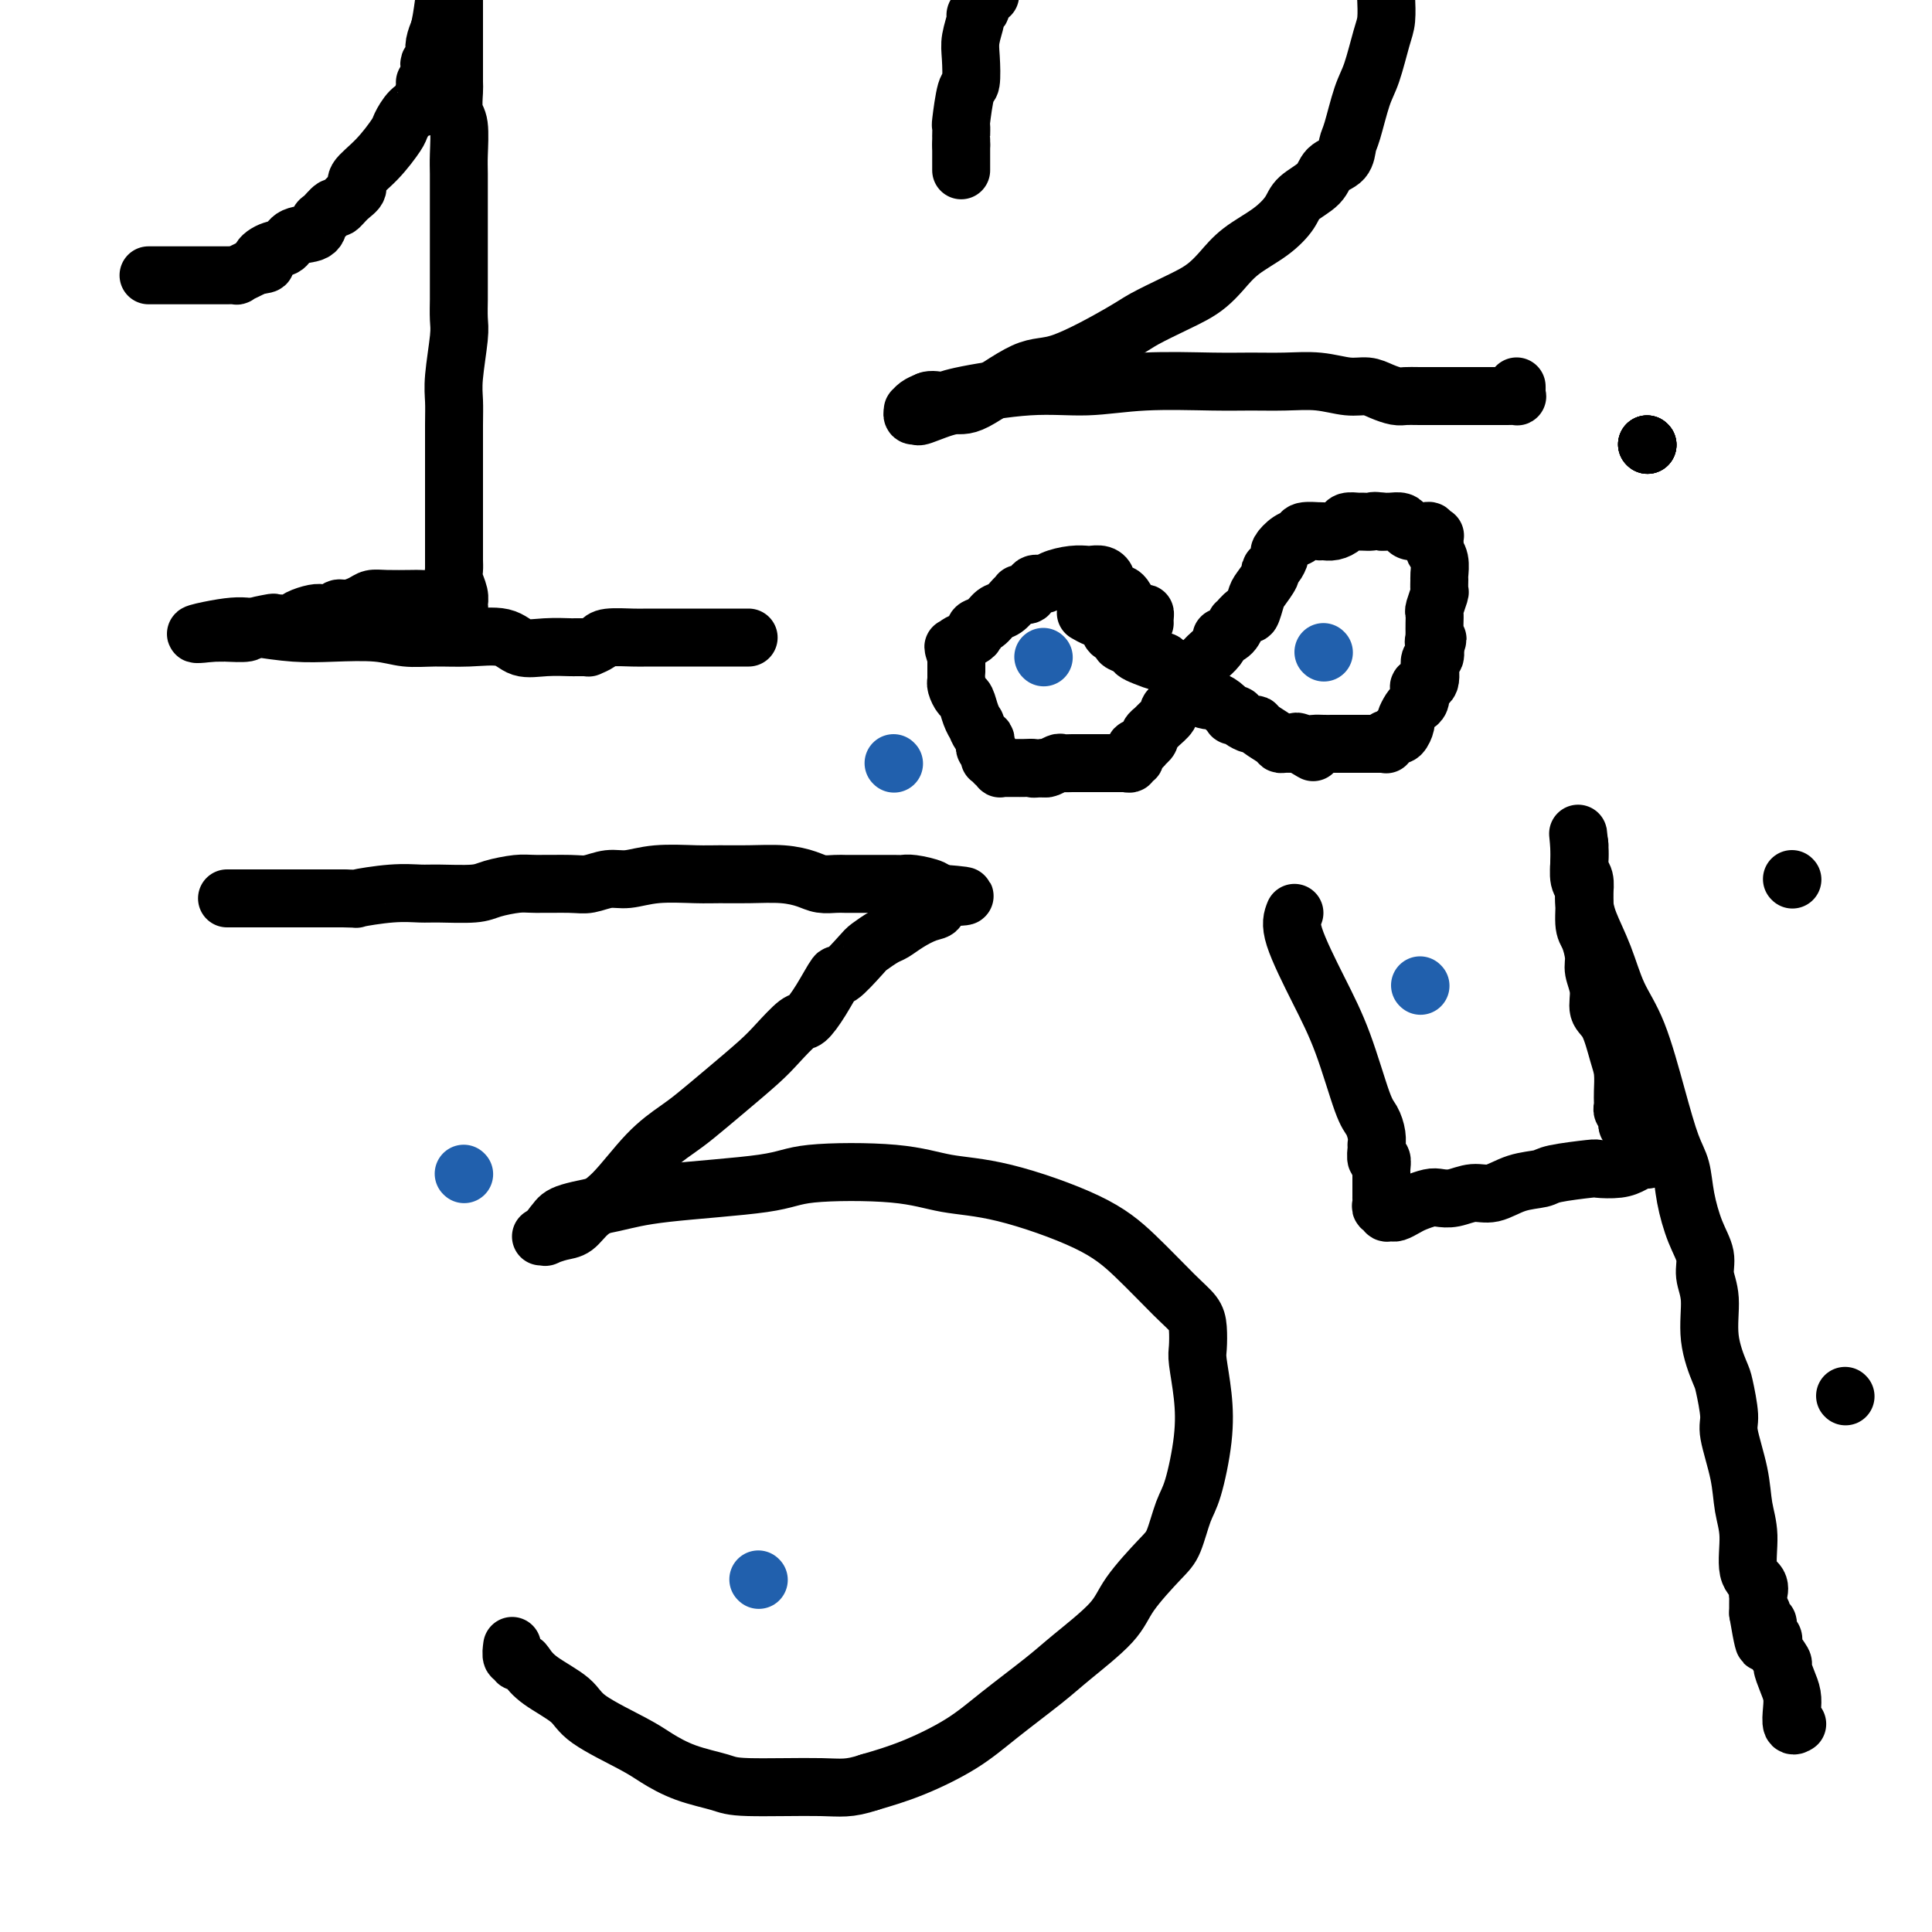 <svg viewBox='0 0 400 400' version='1.1' xmlns='http://www.w3.org/2000/svg' xmlns:xlink='http://www.w3.org/1999/xlink'><g fill='none' stroke='#000000' stroke-width='12' stroke-linecap='round' stroke-linejoin='round'><path d='M31,57c-0.222,-0.000 -0.443,-0.000 0,0c0.443,0.000 1.551,0.000 3,0c1.449,-0.000 3.239,-0.000 4,0c0.761,0.000 0.493,0.000 1,0c0.507,-0.000 1.790,-0.000 3,0c1.210,0.000 2.347,0.001 3,0c0.653,-0.001 0.822,-0.003 1,0c0.178,0.003 0.365,0.012 1,0c0.635,-0.012 1.716,-0.044 2,0c0.284,0.044 -0.231,0.166 0,0c0.231,-0.166 1.209,-0.619 2,-1c0.791,-0.381 1.396,-0.691 2,-1'/><path d='M53,55c3.553,-0.423 1.436,-0.479 1,-1c-0.436,-0.521 0.811,-1.506 2,-2c1.189,-0.494 2.321,-0.498 3,-1c0.679,-0.502 0.907,-1.501 2,-2c1.093,-0.499 3.052,-0.496 4,-1c0.948,-0.504 0.886,-1.514 1,-2c0.114,-0.486 0.403,-0.448 1,-1c0.597,-0.552 1.502,-1.694 2,-2c0.498,-0.306 0.590,0.223 1,0c0.410,-0.223 1.140,-1.198 2,-2c0.860,-0.802 1.851,-1.431 2,-2c0.149,-0.569 -0.543,-1.077 0,-2c0.543,-0.923 2.321,-2.263 4,-4c1.679,-1.737 3.258,-3.873 4,-5c0.742,-1.127 0.648,-1.244 1,-2c0.352,-0.756 1.151,-2.149 2,-3c0.849,-0.851 1.748,-1.158 2,-1c0.252,0.158 -0.142,0.782 0,0c0.142,-0.782 0.822,-2.970 1,-4c0.178,-1.030 -0.145,-0.903 0,-1c0.145,-0.097 0.757,-0.417 1,-1c0.243,-0.583 0.118,-1.427 0,-2c-0.118,-0.573 -0.227,-0.874 0,-1c0.227,-0.126 0.792,-0.077 1,0c0.208,0.077 0.058,0.184 0,0c-0.058,-0.184 -0.026,-0.657 0,-1c0.026,-0.343 0.045,-0.554 0,-1c-0.045,-0.446 -0.156,-1.127 0,-2c0.156,-0.873 0.578,-1.936 1,-3'/><path d='M91,6c0.644,-3.067 0.756,-4.733 1,-6c0.244,-1.267 0.622,-2.133 1,-3'/><path d='M94,0c0.000,0.084 0.000,0.168 0,0c-0.000,-0.168 -0.000,-0.587 0,0c0.000,0.587 0.000,2.181 0,3c-0.000,0.819 -0.000,0.861 0,1c0.000,0.139 0.000,0.373 0,1c-0.000,0.627 -0.000,1.646 0,2c0.000,0.354 0.000,0.042 0,1c-0.000,0.958 -0.001,3.184 0,4c0.001,0.816 0.004,0.221 0,1c-0.004,0.779 -0.015,2.933 0,4c0.015,1.067 0.057,1.049 0,2c-0.057,0.951 -0.211,2.871 0,4c0.211,1.129 0.789,1.467 1,3c0.211,1.533 0.057,4.259 0,6c-0.057,1.741 -0.015,2.495 0,4c0.015,1.505 0.004,3.761 0,5c-0.004,1.239 -0.001,1.463 0,3c0.001,1.537 0.000,4.388 0,6c-0.000,1.612 -0.000,1.986 0,3c0.000,1.014 0.001,2.668 0,4c-0.001,1.332 -0.004,2.341 0,3c0.004,0.659 0.015,0.969 0,2c-0.015,1.031 -0.057,2.782 0,4c0.057,1.218 0.211,1.901 0,4c-0.211,2.099 -0.789,5.614 -1,8c-0.211,2.386 -0.057,3.642 0,5c0.057,1.358 0.015,2.818 0,5c-0.015,2.182 -0.004,5.085 0,7c0.004,1.915 0.001,2.843 0,4c-0.001,1.157 -0.000,2.542 0,4c0.000,1.458 0.000,2.988 0,4c-0.000,1.012 -0.000,1.506 0,2'/><path d='M94,109c-0.000,17.058 -0.000,5.204 0,1c0.000,-4.204 0.000,-0.756 0,1c-0.000,1.756 -0.001,1.820 0,2c0.001,0.180 0.004,0.474 0,1c-0.004,0.526 -0.015,1.282 0,2c0.015,0.718 0.057,1.396 0,2c-0.057,0.604 -0.211,1.133 0,2c0.211,0.867 0.788,2.071 1,3c0.212,0.929 0.057,1.584 0,2c-0.057,0.416 -0.018,0.595 0,1c0.018,0.405 0.015,1.037 0,1c-0.015,-0.037 -0.040,-0.741 0,-1c0.040,-0.259 0.147,-0.072 0,0c-0.147,0.072 -0.548,0.030 -1,0c-0.452,-0.030 -0.956,-0.049 -1,0c-0.044,0.049 0.373,0.167 0,0c-0.373,-0.167 -1.535,-0.619 -2,-1c-0.465,-0.381 -0.232,-0.690 0,-1'/><path d='M91,124c-0.964,-0.310 -1.375,-0.084 -2,0c-0.625,0.084 -1.465,0.025 -2,0c-0.535,-0.025 -0.766,-0.017 -2,0c-1.234,0.017 -3.472,0.042 -5,0c-1.528,-0.042 -2.345,-0.151 -3,0c-0.655,0.151 -1.148,0.563 -2,1c-0.852,0.437 -2.061,0.901 -3,1c-0.939,0.099 -1.607,-0.167 -2,0c-0.393,0.167 -0.513,0.766 -1,1c-0.487,0.234 -1.343,0.101 -2,0c-0.657,-0.101 -1.114,-0.171 -2,0c-0.886,0.171 -2.200,0.585 -3,1c-0.800,0.415 -1.086,0.833 -2,1c-0.914,0.167 -2.455,0.083 -3,0c-0.545,-0.083 -0.093,-0.166 -1,0c-0.907,0.166 -3.175,0.580 -4,1c-0.825,0.420 -0.209,0.844 -1,1c-0.791,0.156 -2.990,0.042 -4,0c-1.010,-0.042 -0.831,-0.011 -1,0c-0.169,0.011 -0.686,0.003 -1,0c-0.314,-0.003 -0.425,-0.001 -1,0c-0.575,0.001 -1.615,0.000 -2,0c-0.385,-0.000 -0.114,-0.000 0,0c0.114,0.000 0.072,0.000 0,0c-0.072,-0.000 -0.173,-0.000 0,0c0.173,0.000 0.621,0.000 1,0c0.379,-0.000 0.690,-0.000 1,0'/><path d='M44,131c-7.139,0.872 -1.485,-0.447 2,-1c3.485,-0.553 4.801,-0.341 7,0c2.199,0.341 5.282,0.809 8,1c2.718,0.191 5.070,0.104 8,0c2.930,-0.104 6.437,-0.226 9,0c2.563,0.226 4.183,0.800 6,1c1.817,0.200 3.832,0.025 6,0c2.168,-0.025 4.490,0.098 7,0c2.510,-0.098 5.207,-0.419 7,0c1.793,0.419 2.683,1.576 4,2c1.317,0.424 3.061,0.113 5,0c1.939,-0.113 4.073,-0.030 5,0c0.927,0.030 0.647,0.005 1,0c0.353,-0.005 1.337,0.009 2,0c0.663,-0.009 1.003,-0.041 1,0c-0.003,0.041 -0.351,0.155 0,0c0.351,-0.155 1.400,-0.577 2,-1c0.600,-0.423 0.750,-0.845 2,-1c1.250,-0.155 3.600,-0.041 5,0c1.400,0.041 1.850,0.011 3,0c1.150,-0.011 3.002,-0.003 5,0c1.998,0.003 4.143,0.001 6,0c1.857,-0.001 3.426,-0.000 5,0c1.574,0.000 3.155,0.000 4,0c0.845,-0.000 0.956,-0.000 1,0c0.044,0.000 0.022,0.000 0,0'/><path d='M199,35c0.000,0.233 0.000,0.466 0,0c0.000,-0.466 0.000,-1.631 0,-2c-0.000,-0.369 0.000,0.059 0,0c0.000,-0.059 0.000,-0.603 0,-1c0.000,-0.397 0.000,-0.645 0,-1c0.000,-0.355 0.000,-0.816 0,-1c0.000,-0.184 0.000,-0.092 0,0'/><path d='M199,30c0.000,-0.732 0.000,-0.061 0,0c-0.000,0.061 -0.001,-0.489 0,-1c0.001,-0.511 0.003,-0.982 0,-1c-0.003,-0.018 -0.011,0.416 0,0c0.011,-0.416 0.042,-1.682 0,-2c-0.042,-0.318 -0.156,0.314 0,-1c0.156,-1.314 0.582,-4.573 1,-6c0.418,-1.427 0.829,-1.023 1,-2c0.171,-0.977 0.102,-3.337 0,-5c-0.102,-1.663 -0.238,-2.630 0,-4c0.238,-1.370 0.849,-3.142 1,-4c0.151,-0.858 -0.156,-0.803 0,-1c0.156,-0.197 0.777,-0.645 1,-1c0.223,-0.355 0.049,-0.617 0,-1c-0.049,-0.383 0.028,-0.886 0,-1c-0.028,-0.114 -0.161,0.162 0,0c0.161,-0.162 0.618,-0.760 1,-1c0.382,-0.240 0.691,-0.120 1,0'/><path d='M287,0c-0.017,-0.381 -0.035,-0.763 0,0c0.035,0.763 0.122,2.670 0,4c-0.122,1.330 -0.453,2.084 -1,4c-0.547,1.916 -1.310,4.992 -2,7c-0.690,2.008 -1.305,2.946 -2,5c-0.695,2.054 -1.468,5.225 -2,7c-0.532,1.775 -0.822,2.155 -1,3c-0.178,0.845 -0.245,2.154 -1,3c-0.755,0.846 -2.198,1.230 -3,2c-0.802,0.770 -0.962,1.927 -2,3c-1.038,1.073 -2.952,2.062 -4,3c-1.048,0.938 -1.228,1.827 -2,3c-0.772,1.173 -2.135,2.632 -4,4c-1.865,1.368 -4.233,2.644 -6,4c-1.767,1.356 -2.935,2.790 -4,4c-1.065,1.210 -2.027,2.196 -3,3c-0.973,0.804 -1.957,1.425 -3,2c-1.043,0.575 -2.146,1.105 -4,2c-1.854,0.895 -4.461,2.157 -6,3c-1.539,0.843 -2.012,1.267 -5,3c-2.988,1.733 -8.493,4.773 -12,6c-3.507,1.227 -5.016,0.640 -8,2c-2.984,1.360 -7.445,4.667 -10,6c-2.555,1.333 -3.206,0.693 -5,1c-1.794,0.307 -4.730,1.561 -6,2c-1.270,0.439 -0.874,0.062 -1,0c-0.126,-0.062 -0.774,0.191 -1,0c-0.226,-0.191 -0.030,-0.824 0,-1c0.030,-0.176 -0.107,0.107 0,0c0.107,-0.107 0.459,-0.602 1,-1c0.541,-0.398 1.270,-0.699 2,-1'/><path d='M192,83c0.777,-0.437 2.219,-0.030 3,0c0.781,0.030 0.899,-0.318 4,-1c3.101,-0.682 9.184,-1.700 14,-2c4.816,-0.300 8.365,0.116 12,0c3.635,-0.116 7.356,-0.764 12,-1c4.644,-0.236 10.213,-0.059 14,0c3.787,0.059 5.794,0.001 8,0c2.206,-0.001 4.610,0.055 7,0c2.390,-0.055 4.766,-0.221 7,0c2.234,0.221 4.328,0.830 6,1c1.672,0.170 2.924,-0.098 4,0c1.076,0.098 1.976,0.562 3,1c1.024,0.438 2.172,0.849 3,1c0.828,0.151 1.336,0.040 2,0c0.664,-0.040 1.486,-0.011 3,0c1.514,0.011 3.721,0.003 5,0c1.279,-0.003 1.628,-0.001 3,0c1.372,0.001 3.765,0.001 5,0c1.235,-0.001 1.312,-0.003 2,0c0.688,0.003 1.988,0.011 3,0c1.012,-0.011 1.735,-0.042 2,0c0.265,0.042 0.071,0.155 0,0c-0.071,-0.155 -0.019,-0.580 0,-1c0.019,-0.420 0.005,-0.834 0,-1c-0.005,-0.166 -0.003,-0.083 0,0'/><path d='M47,186c0.373,0.000 0.746,0.000 1,0c0.254,0.000 0.387,0.000 1,0c0.613,0.000 1.704,0.000 2,0c0.296,0.000 -0.202,0.000 0,0c0.202,0.000 1.105,0.000 2,0c0.895,0.000 1.781,0.000 3,0c1.219,0.000 2.770,0.000 4,0c1.230,0.000 2.139,0.000 3,0c0.861,0.000 1.675,0.000 3,0c1.325,0.000 3.163,0.000 5,0'/><path d='M71,186c4.055,0.061 2.192,0.213 3,0c0.808,-0.213 4.286,-0.792 7,-1c2.714,-0.208 4.663,-0.045 6,0c1.337,0.045 2.062,-0.026 4,0c1.938,0.026 5.089,0.150 7,0c1.911,-0.150 2.583,-0.575 4,-1c1.417,-0.425 3.579,-0.850 5,-1c1.421,-0.150 2.101,-0.025 4,0c1.899,0.025 5.018,-0.050 7,0c1.982,0.050 2.827,0.224 4,0c1.173,-0.224 2.675,-0.845 4,-1c1.325,-0.155 2.473,0.155 4,0c1.527,-0.155 3.432,-0.774 6,-1c2.568,-0.226 5.797,-0.058 8,0c2.203,0.058 3.380,0.005 5,0c1.620,-0.005 3.684,0.037 6,0c2.316,-0.037 4.886,-0.154 7,0c2.114,0.154 3.774,0.577 5,1c1.226,0.423 2.020,0.845 3,1c0.980,0.155 2.146,0.041 3,0c0.854,-0.041 1.394,-0.011 2,0c0.606,0.011 1.276,0.002 2,0c0.724,-0.002 1.501,0.002 3,0c1.499,-0.002 3.721,-0.011 5,0c1.279,0.011 1.614,0.041 2,0c0.386,-0.041 0.822,-0.155 2,0c1.178,0.155 3.099,0.578 4,1c0.901,0.422 0.781,0.845 1,1c0.219,0.155 0.777,0.044 1,0c0.223,-0.044 0.112,-0.022 0,0'/><path d='M195,185c9.170,0.734 2.594,0.568 0,1c-2.594,0.432 -1.208,1.463 -1,2c0.208,0.537 -0.764,0.581 -2,1c-1.236,0.419 -2.737,1.212 -4,2c-1.263,0.788 -2.286,1.572 -3,2c-0.714,0.428 -1.117,0.499 -2,1c-0.883,0.501 -2.245,1.431 -3,2c-0.755,0.569 -0.902,0.776 -2,2c-1.098,1.224 -3.146,3.463 -4,4c-0.854,0.537 -0.515,-0.628 -1,0c-0.485,0.628 -1.796,3.050 -3,5c-1.204,1.950 -2.301,3.427 -3,4c-0.699,0.573 -0.998,0.244 -2,1c-1.002,0.756 -2.706,2.599 -4,4c-1.294,1.401 -2.178,2.359 -4,4c-1.822,1.641 -4.584,3.965 -7,6c-2.416,2.035 -4.488,3.779 -6,5c-1.512,1.221 -2.463,1.917 -4,3c-1.537,1.083 -3.660,2.552 -6,5c-2.340,2.448 -4.898,5.875 -7,8c-2.102,2.125 -3.749,2.948 -5,4c-1.251,1.052 -2.105,2.335 -3,3c-0.895,0.665 -1.830,0.714 -3,1c-1.170,0.286 -2.576,0.808 -3,1c-0.424,0.192 0.134,0.052 0,0c-0.134,-0.052 -0.961,-0.017 -1,0c-0.039,0.017 0.711,0.015 1,0c0.289,-0.015 0.116,-0.042 0,0c-0.116,0.042 -0.176,0.155 0,0c0.176,-0.155 0.588,-0.577 1,-1'/><path d='M114,255c-0.609,-0.202 0.368,-1.209 1,-2c0.632,-0.791 0.920,-1.368 3,-2c2.080,-0.632 5.954,-1.320 9,-2c3.046,-0.680 5.265,-1.352 11,-2c5.735,-0.648 14.985,-1.271 20,-2c5.015,-0.729 5.795,-1.565 10,-2c4.205,-0.435 11.836,-0.469 17,0c5.164,0.469 7.862,1.441 11,2c3.138,0.559 6.718,0.705 12,2c5.282,1.295 12.266,3.738 17,6c4.734,2.262 7.216,4.343 10,7c2.784,2.657 5.869,5.891 8,8c2.131,2.109 3.306,3.093 4,4c0.694,0.907 0.905,1.739 1,3c0.095,1.261 0.072,2.953 0,4c-0.072,1.047 -0.193,1.449 0,3c0.193,1.551 0.701,4.250 1,7c0.299,2.750 0.390,5.551 0,9c-0.390,3.449 -1.260,7.545 -2,10c-0.740,2.455 -1.351,3.269 -2,5c-0.649,1.731 -1.335,4.378 -2,6c-0.665,1.622 -1.310,2.220 -3,4c-1.690,1.780 -4.424,4.743 -6,7c-1.576,2.257 -1.992,3.806 -4,6c-2.008,2.194 -5.608,5.031 -8,7c-2.392,1.969 -3.575,3.069 -6,5c-2.425,1.931 -6.093,4.693 -9,7c-2.907,2.307 -5.052,4.160 -8,6c-2.948,1.840 -6.699,3.669 -10,5c-3.301,1.331 -6.150,2.166 -9,3'/><path d='M180,369c-4.367,1.454 -5.785,1.088 -10,1c-4.215,-0.088 -11.227,0.103 -15,0c-3.773,-0.103 -4.306,-0.498 -6,-1c-1.694,-0.502 -4.547,-1.109 -7,-2c-2.453,-0.891 -4.505,-2.065 -6,-3c-1.495,-0.935 -2.432,-1.630 -5,-3c-2.568,-1.370 -6.768,-3.415 -9,-5c-2.232,-1.585 -2.497,-2.711 -4,-4c-1.503,-1.289 -4.244,-2.742 -6,-4c-1.756,-1.258 -2.527,-2.321 -3,-3c-0.473,-0.679 -0.649,-0.974 -1,-1c-0.351,-0.026 -0.879,0.217 -1,0c-0.121,-0.217 0.163,-0.893 0,-1c-0.163,-0.107 -0.775,0.356 -1,0c-0.225,-0.356 -0.064,-1.530 0,-2c0.064,-0.470 0.032,-0.235 0,0'/><path d='M268,189c-0.443,1.111 -0.887,2.222 0,5c0.887,2.778 3.103,7.223 5,11c1.897,3.777 3.475,6.887 5,11c1.525,4.113 2.997,9.231 4,12c1.003,2.769 1.537,3.191 2,4c0.463,0.809 0.856,2.004 1,3c0.144,0.996 0.037,1.791 0,2c-0.037,0.209 -0.006,-0.170 0,0c0.006,0.170 -0.012,0.889 0,1c0.012,0.111 0.056,-0.387 0,0c-0.056,0.387 -0.211,1.657 0,2c0.211,0.343 0.789,-0.242 1,0c0.211,0.242 0.057,1.312 0,2c-0.057,0.688 -0.015,0.994 0,1c0.015,0.006 0.004,-0.287 0,0c-0.004,0.287 -0.001,1.154 0,2c0.001,0.846 0.000,1.670 0,2c-0.000,0.330 -0.000,0.165 0,0'/><path d='M286,247c0.150,2.040 0.025,1.139 0,1c-0.025,-0.139 0.049,0.484 0,1c-0.049,0.516 -0.221,0.924 0,1c0.221,0.076 0.836,-0.179 1,0c0.164,0.179 -0.123,0.791 0,1c0.123,0.209 0.656,0.014 1,0c0.344,-0.014 0.500,0.154 1,0c0.500,-0.154 1.343,-0.628 2,-1c0.657,-0.372 1.127,-0.640 2,-1c0.873,-0.360 2.151,-0.813 3,-1c0.849,-0.187 1.271,-0.109 2,0c0.729,0.109 1.764,0.251 3,0c1.236,-0.251 2.672,-0.893 4,-1c1.328,-0.107 2.549,0.321 4,0c1.451,-0.321 3.132,-1.393 5,-2c1.868,-0.607 3.925,-0.750 5,-1c1.075,-0.250 1.170,-0.606 3,-1c1.830,-0.394 5.397,-0.827 7,-1c1.603,-0.173 1.242,-0.085 2,0c0.758,0.085 2.634,0.167 4,0c1.366,-0.167 2.222,-0.583 3,-1c0.778,-0.417 1.476,-0.833 2,-1c0.524,-0.167 0.872,-0.083 1,0c0.128,0.083 0.034,0.167 0,0c-0.034,-0.167 -0.009,-0.583 0,-1c0.009,-0.417 0.003,-0.833 0,-1c-0.003,-0.167 -0.001,-0.083 0,0'/><path d='M341,238c7.806,-2.190 1.322,-1.165 -1,-1c-2.322,0.165 -0.482,-0.529 0,-1c0.482,-0.471 -0.393,-0.718 -1,-1c-0.607,-0.282 -0.947,-0.600 -1,-1c-0.053,-0.400 0.182,-0.881 0,-1c-0.182,-0.119 -0.780,0.126 -1,0c-0.220,-0.126 -0.063,-0.621 0,-1c0.063,-0.379 0.031,-0.641 0,-1c-0.031,-0.359 -0.061,-0.813 0,-1c0.061,-0.187 0.213,-0.105 0,0c-0.213,0.105 -0.789,0.234 -1,0c-0.211,-0.234 -0.056,-0.832 0,-1c0.056,-0.168 0.013,0.093 0,0c-0.013,-0.093 0.005,-0.539 0,-1c-0.005,-0.461 -0.034,-0.937 0,-2c0.034,-1.063 0.129,-2.713 0,-4c-0.129,-1.287 -0.483,-2.210 -1,-4c-0.517,-1.790 -1.195,-4.445 -2,-6c-0.805,-1.555 -1.735,-2.010 -2,-3c-0.265,-0.990 0.135,-2.516 0,-4c-0.135,-1.484 -0.806,-2.926 -1,-4c-0.194,-1.074 0.088,-1.781 0,-3c-0.088,-1.219 -0.545,-2.952 -1,-4c-0.455,-1.048 -0.906,-1.413 -1,-3c-0.094,-1.587 0.171,-4.397 0,-6c-0.171,-1.603 -0.778,-1.999 -1,-3c-0.222,-1.001 -0.060,-2.609 0,-4c0.060,-1.391 0.016,-2.567 0,-3c-0.016,-0.433 -0.005,-0.124 0,0c0.005,0.124 0.002,0.062 0,0'/><path d='M327,175c-0.603,-5.255 -0.109,-1.393 0,1c0.109,2.393 -0.166,3.316 0,4c0.166,0.684 0.771,1.127 1,2c0.229,0.873 0.080,2.174 0,3c-0.080,0.826 -0.090,1.175 0,2c0.090,0.825 0.282,2.124 1,4c0.718,1.876 1.964,4.329 3,7c1.036,2.671 1.864,5.560 3,8c1.136,2.440 2.580,4.432 4,8c1.420,3.568 2.817,8.712 4,13c1.183,4.288 2.153,7.721 3,10c0.847,2.279 1.571,3.403 2,5c0.429,1.597 0.564,3.666 1,6c0.436,2.334 1.173,4.932 2,7c0.827,2.068 1.745,3.605 2,5c0.255,1.395 -0.153,2.649 0,4c0.153,1.351 0.868,2.799 1,5c0.132,2.201 -0.320,5.155 0,8c0.320,2.845 1.413,5.582 2,7c0.587,1.418 0.668,1.519 1,3c0.332,1.481 0.916,4.343 1,6c0.084,1.657 -0.333,2.110 0,4c0.333,1.890 1.417,5.216 2,8c0.583,2.784 0.664,5.027 1,7c0.336,1.973 0.927,3.676 1,6c0.073,2.324 -0.373,5.270 0,7c0.373,1.730 1.564,2.245 2,3c0.436,0.755 0.117,1.749 0,2c-0.117,0.251 -0.031,-0.240 0,0c0.031,0.240 0.009,1.211 0,2c-0.009,0.789 -0.004,1.394 0,2'/><path d='M364,334c1.946,11.606 1.310,3.620 1,1c-0.310,-2.620 -0.293,0.125 0,1c0.293,0.875 0.861,-0.118 1,0c0.139,0.118 -0.151,1.349 0,2c0.151,0.651 0.744,0.722 1,1c0.256,0.278 0.177,0.763 0,1c-0.177,0.237 -0.450,0.227 0,1c0.450,0.773 1.623,2.331 2,3c0.377,0.669 -0.044,0.450 0,1c0.044,0.550 0.551,1.871 1,3c0.449,1.129 0.838,2.068 1,3c0.162,0.932 0.096,1.857 0,3c-0.096,1.143 -0.222,2.502 0,3c0.222,0.498 0.790,0.134 1,0c0.210,-0.134 0.060,-0.038 0,0c-0.060,0.038 -0.030,0.019 0,0'/><path d='M225,127c-0.172,-0.099 -0.343,-0.198 0,0c0.343,0.198 1.201,0.694 2,1c0.799,0.306 1.538,0.421 2,1c0.462,0.579 0.646,1.623 1,2c0.354,0.377 0.880,0.087 1,0c0.120,-0.087 -0.164,0.029 0,0c0.164,-0.029 0.776,-0.204 1,0c0.224,0.204 0.060,0.786 0,1c-0.060,0.214 -0.017,0.061 0,0c0.017,-0.061 0.009,-0.031 0,0'/><path d='M232,132c0.972,0.953 -0.097,0.834 0,1c0.097,0.166 1.359,0.617 2,1c0.641,0.383 0.661,0.697 1,1c0.339,0.303 0.996,0.596 2,1c1.004,0.404 2.353,0.919 3,1c0.647,0.081 0.592,-0.273 1,0c0.408,0.273 1.279,1.173 2,2c0.721,0.827 1.292,1.580 2,2c0.708,0.420 1.554,0.507 2,1c0.446,0.493 0.491,1.394 1,2c0.509,0.606 1.480,0.919 2,1c0.520,0.081 0.588,-0.069 1,0c0.412,0.069 1.168,0.359 2,1c0.832,0.641 1.739,1.635 2,2c0.261,0.365 -0.124,0.100 0,0c0.124,-0.100 0.758,-0.037 1,0c0.242,0.037 0.093,0.048 0,0c-0.093,-0.048 -0.129,-0.154 0,0c0.129,0.154 0.423,0.570 1,1c0.577,0.430 1.436,0.876 2,1c0.564,0.124 0.832,-0.072 1,0c0.168,0.072 0.235,0.412 1,1c0.765,0.588 2.228,1.426 3,2c0.772,0.574 0.851,0.886 1,1c0.149,0.114 0.366,0.031 1,0c0.634,-0.031 1.685,-0.008 2,0c0.315,0.008 -0.108,0.002 0,0c0.108,-0.002 0.745,-0.001 1,0c0.255,0.001 0.127,0.000 0,0'/><path d='M269,154c5.689,3.403 1.411,0.912 0,0c-1.411,-0.912 0.046,-0.244 1,0c0.954,0.244 1.406,0.065 2,0c0.594,-0.065 1.329,-0.018 2,0c0.671,0.018 1.278,0.005 2,0c0.722,-0.005 1.561,-0.001 2,0c0.439,0.001 0.480,0.000 1,0c0.520,-0.000 1.519,-0.000 2,0c0.481,0.000 0.444,0.000 1,0c0.556,-0.000 1.704,-0.000 2,0c0.296,0.000 -0.260,0.001 0,0c0.260,-0.001 1.337,-0.004 2,0c0.663,0.004 0.912,0.016 1,0c0.088,-0.016 0.013,-0.061 0,0c-0.013,0.061 0.034,0.226 0,0c-0.034,-0.226 -0.150,-0.843 0,-1c0.150,-0.157 0.566,0.147 1,0c0.434,-0.147 0.886,-0.745 1,-1c0.114,-0.255 -0.110,-0.166 0,0c0.110,0.166 0.554,0.409 1,0c0.446,-0.409 0.894,-1.471 1,-2c0.106,-0.529 -0.129,-0.527 0,-1c0.129,-0.473 0.621,-1.423 1,-2c0.379,-0.577 0.645,-0.781 1,-1c0.355,-0.219 0.798,-0.451 1,-1c0.202,-0.549 0.163,-1.414 0,-2c-0.163,-0.586 -0.450,-0.895 0,-1c0.450,-0.105 1.636,-0.008 2,-1c0.364,-0.992 -0.094,-3.075 0,-4c0.094,-0.925 0.741,-0.693 1,-1c0.259,-0.307 0.129,-1.154 0,-2'/><path d='M297,134c1.238,-2.946 0.332,-1.310 0,-1c-0.332,0.310 -0.089,-0.707 0,-1c0.089,-0.293 0.024,0.139 0,0c-0.024,-0.139 -0.007,-0.847 0,-1c0.007,-0.153 0.006,0.249 0,0c-0.006,-0.249 -0.016,-1.151 0,-2c0.016,-0.849 0.057,-1.646 0,-2c-0.057,-0.354 -0.212,-0.264 0,-1c0.212,-0.736 0.790,-2.298 1,-3c0.210,-0.702 0.053,-0.545 0,-1c-0.053,-0.455 -0.000,-1.522 0,-2c0.000,-0.478 -0.052,-0.365 0,-1c0.052,-0.635 0.210,-2.016 0,-3c-0.210,-0.984 -0.787,-1.570 -1,-2c-0.213,-0.430 -0.061,-0.703 0,-1c0.061,-0.297 0.031,-0.619 0,-1c-0.031,-0.381 -0.064,-0.820 0,-1c0.064,-0.180 0.223,-0.101 0,0c-0.223,0.101 -0.828,0.223 -1,0c-0.172,-0.223 0.091,-0.791 0,-1c-0.091,-0.209 -0.535,-0.059 -1,0c-0.465,0.059 -0.950,0.026 -1,0c-0.050,-0.026 0.334,-0.045 0,0c-0.334,0.045 -1.388,0.156 -2,0c-0.612,-0.156 -0.783,-0.578 -1,-1c-0.217,-0.422 -0.482,-0.844 -1,-1c-0.518,-0.156 -1.291,-0.044 -2,0c-0.709,0.044 -1.355,0.022 -2,0'/><path d='M286,108c-1.887,-0.309 -1.604,-0.080 -2,0c-0.396,0.080 -1.471,0.011 -2,0c-0.529,-0.011 -0.512,0.036 -1,0c-0.488,-0.036 -1.480,-0.153 -2,0c-0.520,0.153 -0.567,0.577 -1,1c-0.433,0.423 -1.251,0.844 -2,1c-0.749,0.156 -1.429,0.045 -2,0c-0.571,-0.045 -1.034,-0.024 -1,0c0.034,0.024 0.565,0.052 0,0c-0.565,-0.052 -2.228,-0.184 -3,0c-0.772,0.184 -0.654,0.683 -1,1c-0.346,0.317 -1.155,0.453 -2,1c-0.845,0.547 -1.727,1.507 -2,2c-0.273,0.493 0.064,0.521 0,1c-0.064,0.479 -0.528,1.411 -1,2c-0.472,0.589 -0.953,0.835 -1,1c-0.047,0.165 0.340,0.248 0,1c-0.340,0.752 -1.405,2.171 -2,3c-0.595,0.829 -0.719,1.068 -1,2c-0.281,0.932 -0.718,2.557 -1,3c-0.282,0.443 -0.409,-0.298 -1,0c-0.591,0.298 -1.646,1.633 -2,2c-0.354,0.367 -0.006,-0.236 0,0c0.006,0.236 -0.331,1.310 -1,2c-0.669,0.690 -1.669,0.996 -2,1c-0.331,0.004 0.009,-0.294 0,0c-0.009,0.294 -0.367,1.181 -1,2c-0.633,0.819 -1.541,1.570 -2,2c-0.459,0.430 -0.470,0.539 -1,1c-0.530,0.461 -1.580,1.275 -2,2c-0.420,0.725 -0.210,1.363 0,2'/><path d='M247,141c-2.923,4.620 -0.231,1.671 0,1c0.231,-0.671 -1.997,0.937 -3,2c-1.003,1.063 -0.779,1.580 -1,2c-0.221,0.420 -0.886,0.743 -1,1c-0.114,0.257 0.324,0.450 0,1c-0.324,0.550 -1.411,1.458 -2,2c-0.589,0.542 -0.679,0.718 -1,1c-0.321,0.282 -0.873,0.668 -1,1c-0.127,0.332 0.172,0.609 0,1c-0.172,0.391 -0.816,0.897 -1,1c-0.184,0.103 0.090,-0.198 0,0c-0.090,0.198 -0.545,0.894 -1,1c-0.455,0.106 -0.909,-0.378 -1,0c-0.091,0.378 0.182,1.618 0,2c-0.182,0.382 -0.817,-0.094 -1,0c-0.183,0.094 0.088,0.757 0,1c-0.088,0.243 -0.536,0.065 -1,0c-0.464,-0.065 -0.946,-0.017 -1,0c-0.054,0.017 0.320,0.005 0,0c-0.320,-0.005 -1.332,-0.001 -2,0c-0.668,0.001 -0.990,0.000 -1,0c-0.010,-0.000 0.293,-0.000 0,0c-0.293,0.000 -1.182,0.000 -2,0c-0.818,-0.000 -1.566,-0.001 -2,0c-0.434,0.001 -0.554,0.004 -1,0c-0.446,-0.004 -1.219,-0.015 -2,0c-0.781,0.015 -1.570,0.056 -2,0c-0.430,-0.056 -0.500,-0.207 -1,0c-0.500,0.207 -1.428,0.774 -2,1c-0.572,0.226 -0.786,0.113 -1,0'/><path d='M216,159c-3.135,0.309 -1.972,0.083 -2,0c-0.028,-0.083 -1.247,-0.022 -2,0c-0.753,0.022 -1.042,0.006 -1,0c0.042,-0.006 0.414,-0.002 0,0c-0.414,0.002 -1.612,0.002 -2,0c-0.388,-0.002 0.036,-0.004 0,0c-0.036,0.004 -0.530,0.016 -1,0c-0.470,-0.016 -0.914,-0.061 -1,0c-0.086,0.061 0.187,0.227 0,0c-0.187,-0.227 -0.834,-0.848 -1,-1c-0.166,-0.152 0.148,0.167 0,0c-0.148,-0.167 -0.758,-0.818 -1,-1c-0.242,-0.182 -0.117,0.106 0,0c0.117,-0.106 0.225,-0.604 0,-1c-0.225,-0.396 -0.782,-0.688 -1,-1c-0.218,-0.312 -0.096,-0.643 0,-1c0.096,-0.357 0.166,-0.741 0,-1c-0.166,-0.259 -0.569,-0.392 -1,-1c-0.431,-0.608 -0.889,-1.692 -1,-2c-0.111,-0.308 0.124,0.160 0,0c-0.124,-0.160 -0.608,-0.947 -1,-2c-0.392,-1.053 -0.694,-2.373 -1,-3c-0.306,-0.627 -0.618,-0.562 -1,-1c-0.382,-0.438 -0.834,-1.378 -1,-2c-0.166,-0.622 -0.044,-0.926 0,-1c0.044,-0.074 0.012,0.082 0,0c-0.012,-0.082 -0.003,-0.400 0,-1c0.003,-0.600 0.001,-1.480 0,-2c-0.001,-0.520 -0.000,-0.678 0,-1c0.000,-0.322 0.000,-0.806 0,-1c-0.000,-0.194 -0.000,-0.097 0,0'/><path d='M198,136c-1.229,-3.582 -0.301,-1.537 0,-1c0.301,0.537 -0.026,-0.434 0,-1c0.026,-0.566 0.405,-0.728 1,-1c0.595,-0.272 1.405,-0.654 2,-1c0.595,-0.346 0.974,-0.655 1,-1c0.026,-0.345 -0.302,-0.726 0,-1c0.302,-0.274 1.234,-0.441 2,-1c0.766,-0.559 1.367,-1.509 2,-2c0.633,-0.491 1.298,-0.524 2,-1c0.702,-0.476 1.441,-1.396 2,-2c0.559,-0.604 0.938,-0.892 1,-1c0.062,-0.108 -0.191,-0.037 0,0c0.191,0.037 0.828,0.039 1,0c0.172,-0.039 -0.121,-0.118 0,0c0.121,0.118 0.658,0.434 1,0c0.342,-0.434 0.491,-1.619 1,-2c0.509,-0.381 1.378,0.042 2,0c0.622,-0.042 0.996,-0.548 2,-1c1.004,-0.452 2.637,-0.850 4,-1c1.363,-0.150 2.454,-0.053 3,0c0.546,0.053 0.545,0.060 1,0c0.455,-0.060 1.365,-0.188 2,0c0.635,0.188 0.996,0.693 1,1c0.004,0.307 -0.350,0.414 0,1c0.350,0.586 1.403,1.649 2,2c0.597,0.351 0.737,-0.009 1,0c0.263,0.009 0.648,0.387 1,1c0.352,0.613 0.672,1.461 1,2c0.328,0.539 0.664,0.770 1,1'/><path d='M235,127c1.536,1.193 1.876,0.175 2,0c0.124,-0.175 0.033,0.491 0,1c-0.033,0.509 -0.010,0.860 0,1c0.010,0.140 0.005,0.070 0,0'/><path d='M382,289c0.000,0.000 0.100,0.100 0.1,0.1'/><path d='M371,182c0.000,0.000 0.100,0.100 0.1,0.1'/><path d='M341,92c0.000,0.000 0.100,0.100 0.1,0.1'/><path d='M341,92c0.000,0.000 0.100,0.100 0.1,0.1'/><path d='M341,92c0.000,0.000 0.100,0.100 0.1,0.1'/><path d='M341,92c0.000,0.000 0.100,0.100 0.1,0.1'/></g>
<g fill='none' stroke='#2160AD' stroke-width='12' stroke-linecap='round' stroke-linejoin='round'><path d='M216,136c0.000,0.000 0.100,0.100 0.1,0.1'/><path d='M274,135c0.000,0.000 0.100,0.100 0.1,0.1'/><path d='M294,204c0.000,0.000 0.100,0.100 0.1,0.1'/><path d='M157,327c0.000,0.000 0.100,0.100 0.1,0.1'/><path d='M96,243c0.000,0.000 0.100,0.100 0.1,0.1'/><path d='M185,158c0.000,0.000 0.100,0.100 0.1,0.1'/></g>
</svg>